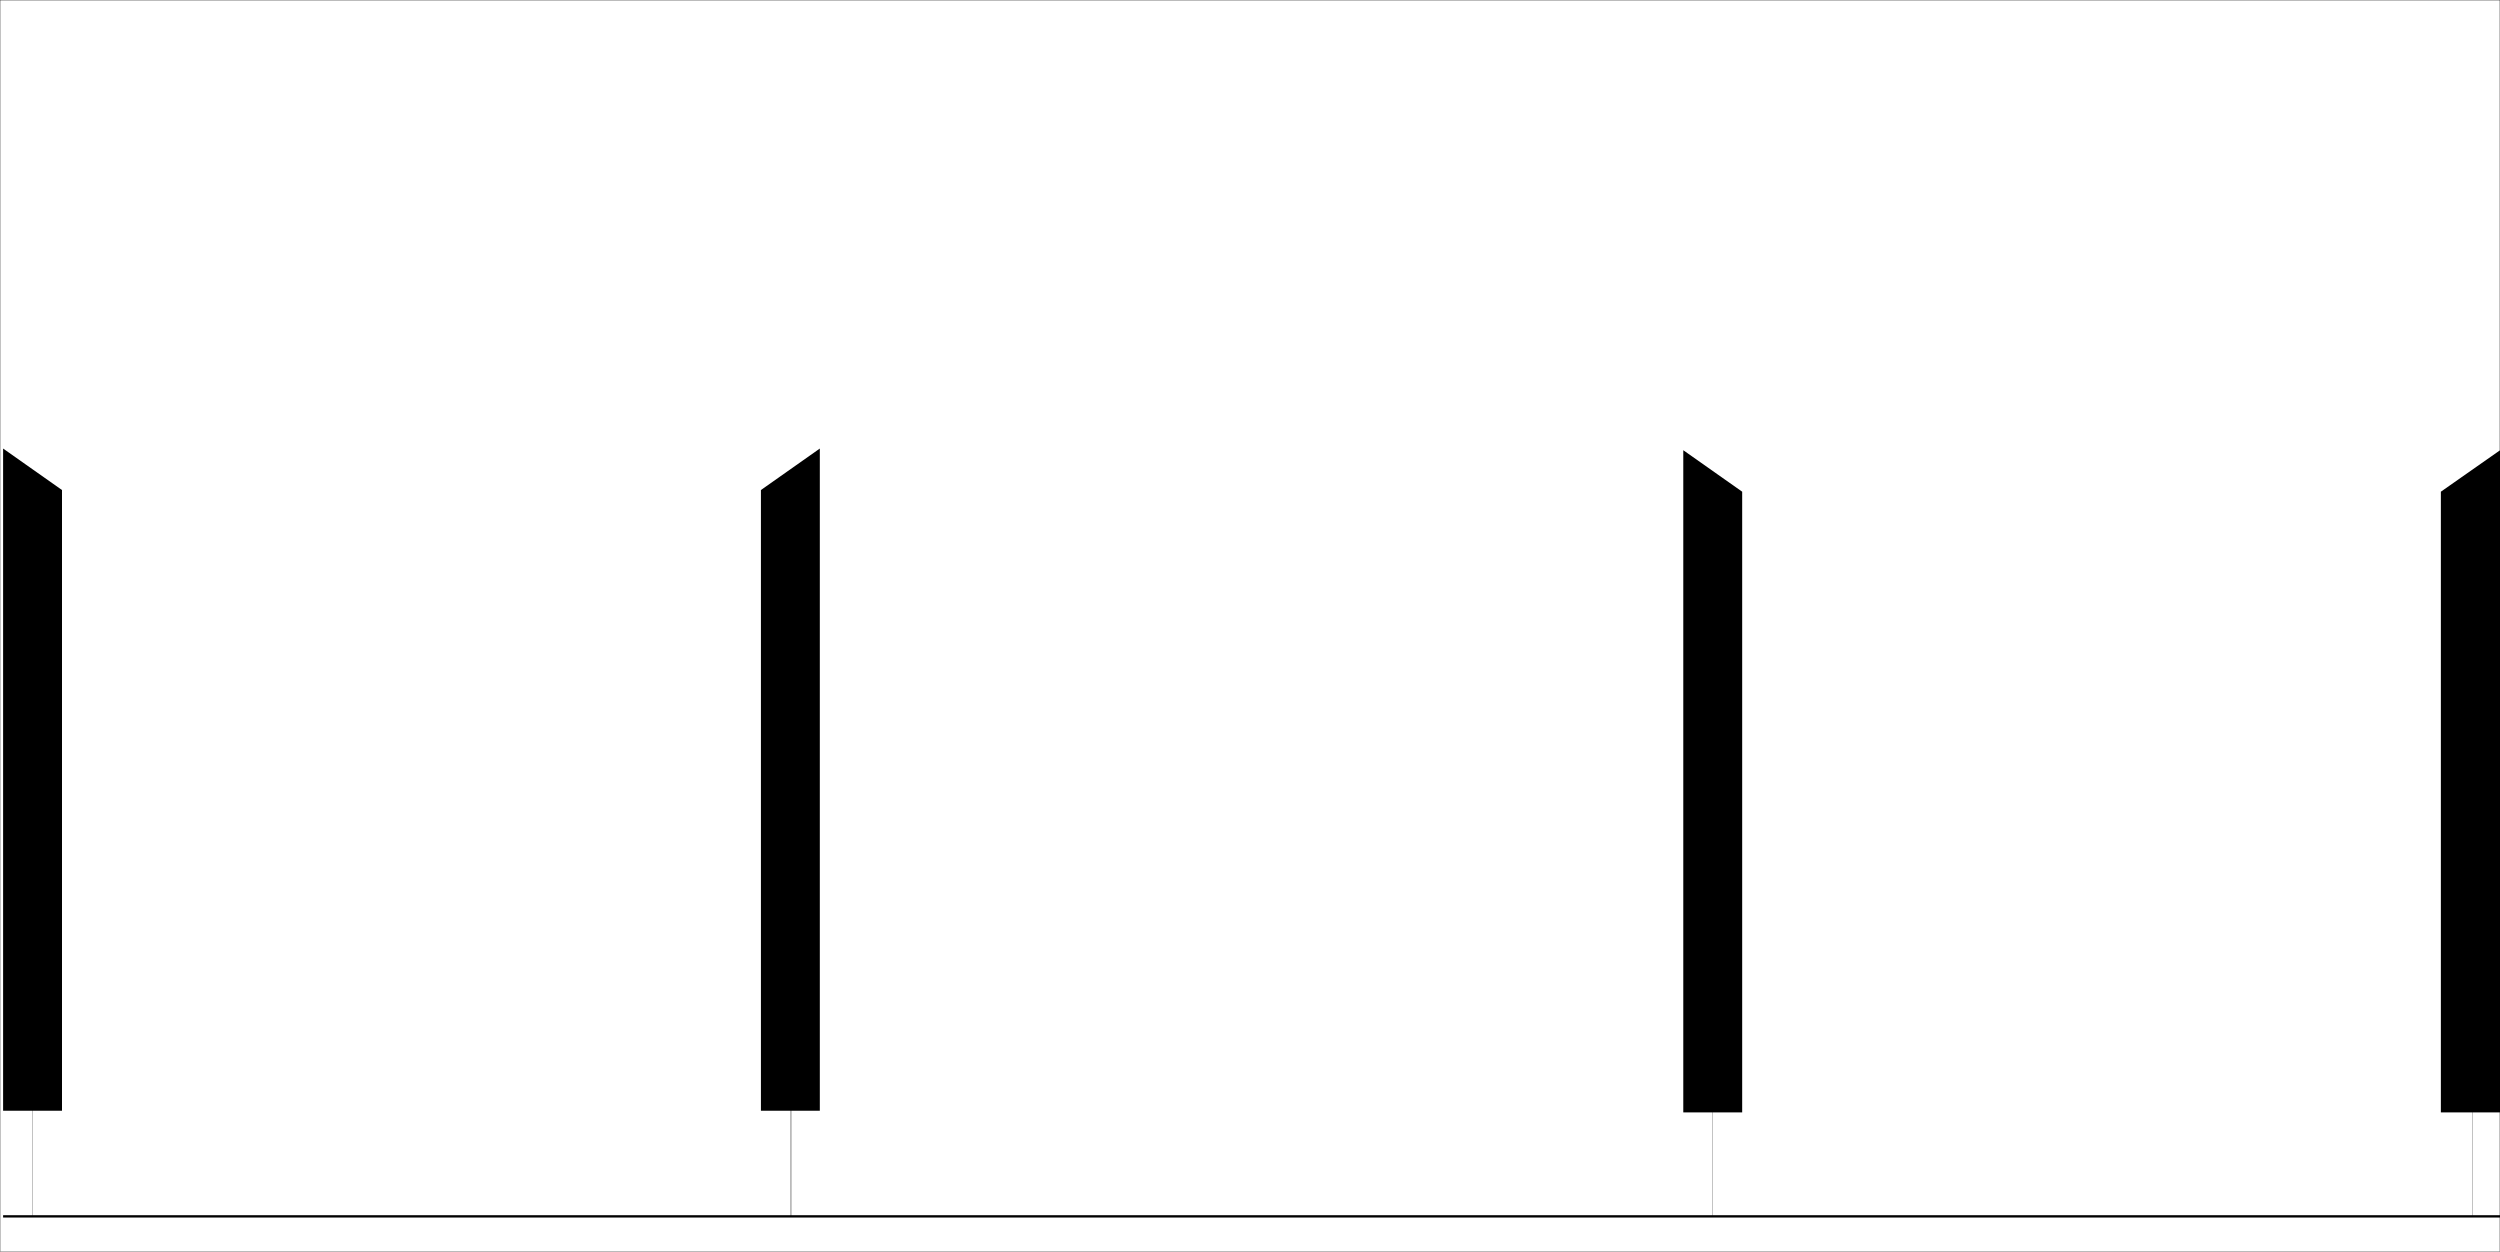 <?xml version="1.0" encoding="utf-8"?>
<!-- Generator: Adobe Illustrator 27.0.0, SVG Export Plug-In . SVG Version: 6.00 Build 0)  -->
<svg version="1.1" id="圖層_1" xmlns="http://www.w3.org/2000/svg" xmlns:xlink="http://www.w3.org/1999/xlink" x="0px" y="0px"
	 viewBox="0 0 1048.4 524.9" style="enable-background:new 0 0 1048.4 524.9;" xml:space="preserve">
<path d="M0,0v524.9h1048.4v-14.3v-1v-43.1V188.8V0H0z M1048.3,524.8H0.1V0.1h1048.2v188.8l-24.7,17.3v260.3h13.3v43.1h0.1v-43.1h0.2
	h0.1h11v43.1h-11h-0.1H718.3v-43.1h12.3V206.2l-24.7-17.4v277.7h12.3v43.1H331.5v-43.8h0.2v43.8h0.1v-43.8h12V188.1l-24.7,17.4
	v260.3h12.3v43.8H15.9h-2.2v-43.8h2.2H26V205.5L1.3,188.1v277.7h11.4h0.9v43.8h-0.9H1.3v1h1047V524.8z"/>
</svg>
